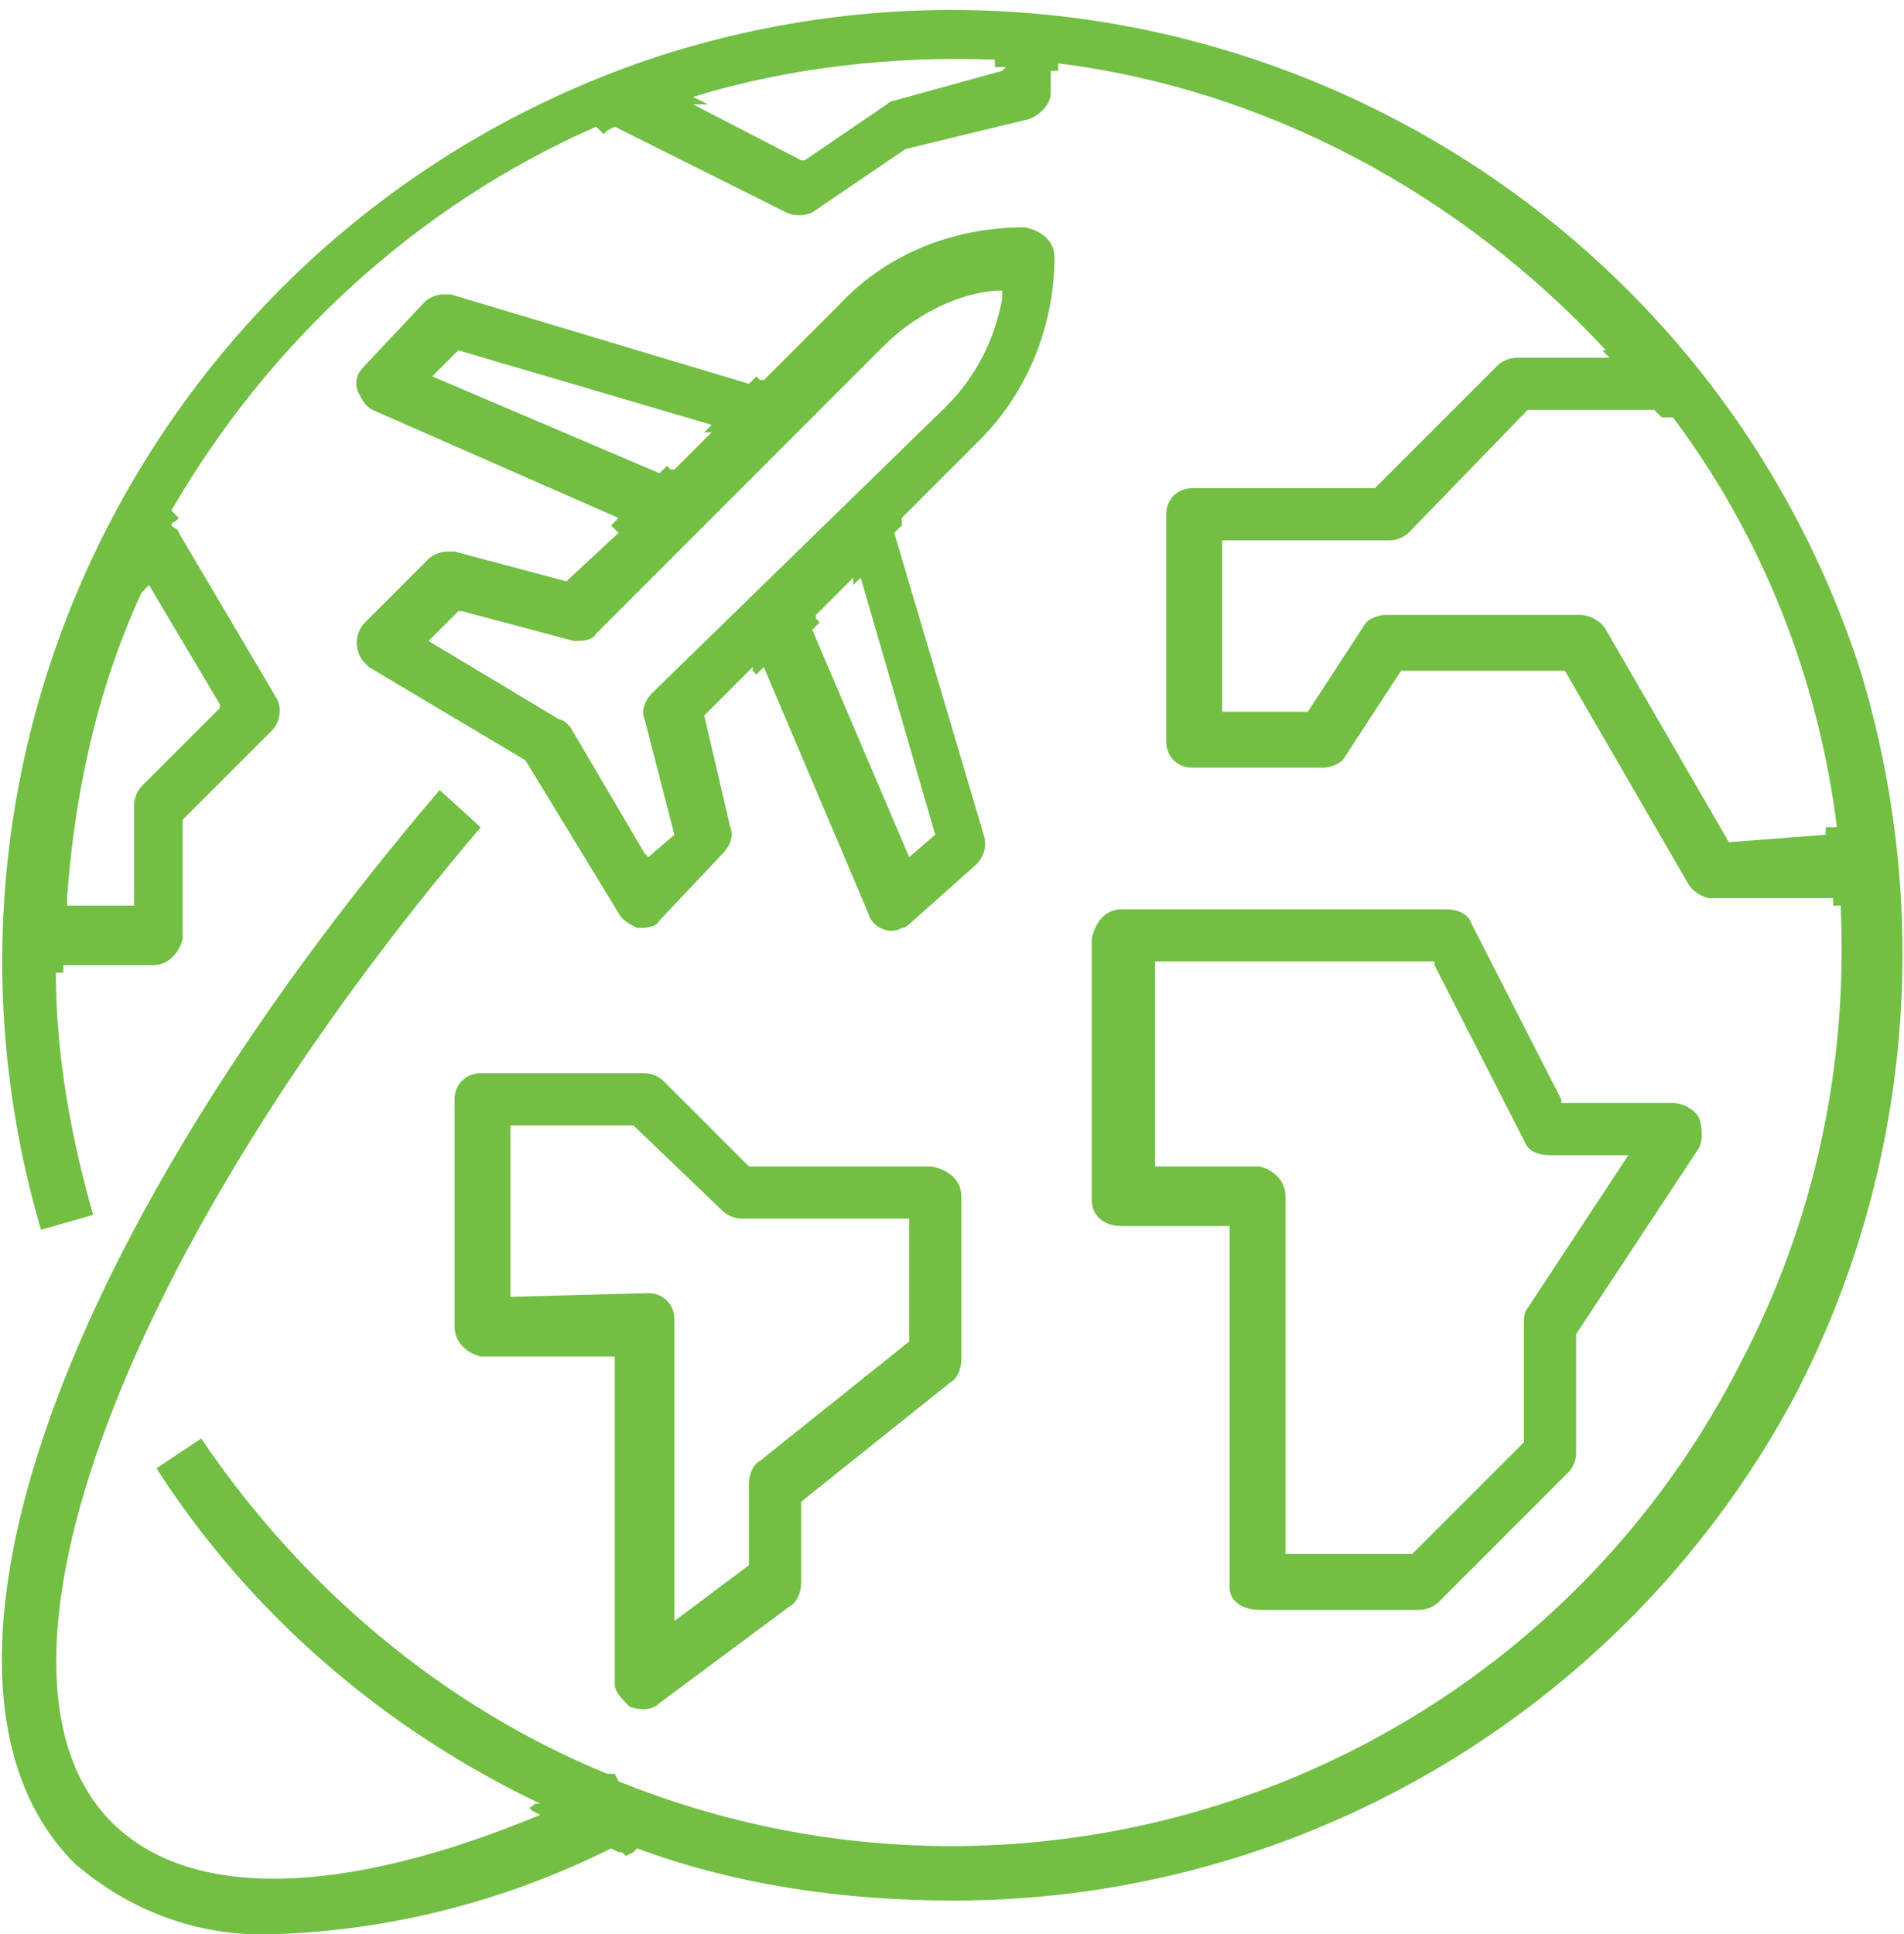 <?xml version="1.0" encoding="utf-8"?>
<!-- Generator: Adobe Illustrator 24.0.3, SVG Export Plug-In . SVG Version: 6.00 Build 0)  -->
<svg version="1.1" id="Layer_1" xmlns="http://www.w3.org/2000/svg" xmlns:xlink="http://www.w3.org/1999/xlink" x="0px" y="0px"
	 viewBox="0 0 51.1 51.9" style="enable-background:new 0 0 51.1 51.9;" xml:space="preserve">
<style type="text/css">
	.st0{fill:#72BF44;}
</style>
<title>AworldofOppurtunity_Green</title>
<g id="Layer_2_1_">
	<g id="Layer_1-2">
		<path class="st0" d="M49.9,17.9C45.5,4.5,31.1-2.8,17.7,1.5C4.6,5.8-2.8,19.7,1.1,33l1.4-0.4c-0.6-2.1-1-4.3-1-6.5h0.2
			c0,0,0-0.1,0-0.1c0,0,0-0.1,0-0.1h2.4c0.4,0,0.7-0.3,0.8-0.7v-3.2l0,0l2.4-2.4c0.2-0.2,0.3-0.6,0.1-0.9l-2.6-4.4
			c0-0.1-0.1-0.1-0.2-0.2c0,0,0-0.1,0.1-0.1l0.1-0.1c0,0-0.1-0.1-0.1-0.1l-0.1-0.1C7.2,9.2,11.2,5.5,16,3.4l0.1,0.1l0.1,0.1l0.1-0.1
			l0.2-0.1l4.6,2.3c0.2,0.1,0.5,0.1,0.7,0l2.5-1.7l3.3-0.8c0.3-0.1,0.6-0.4,0.6-0.7V1.9h0.1h0.1V1.7c5.6,0.7,10.8,3.5,14.7,7.7H43
			l0.1,0.1c0,0,0.1,0.1,0.1,0.1h-2.5c-0.2,0-0.4,0.1-0.5,0.2l-3.3,3.3H32c-0.4,0-0.7,0.3-0.7,0.7v6.1c0,0.4,0.3,0.7,0.7,0.7h3.5
			c0.2,0,0.5-0.1,0.6-0.3l1.5-2.3H42l3.3,5.7c0.1,0.2,0.4,0.4,0.6,0.4h3.3c0,0,0,0.1,0,0.1c0,0,0,0.1,0,0.1h0.2
			c0.2,4.3-0.7,8.5-2.7,12.3C41.1,47.6,28,52.4,16.6,47.8l-0.1-0.2l0,0l0,0l-0.1,0h-0.1c-4.4-1.8-8.2-5-10.9-9l-1.2,0.8
			c2.5,3.9,6.1,7,10.3,9c0,0-0.1,0-0.1,0c-0.1,0-0.1,0.1-0.2,0.1l0.1,0.1l0.2,0.1C9.2,50.9,5.1,51,3,48.9c-4-4,0.3-15.4,9.9-26.7
			l-1.1-1C1.3,33.5-2.7,45.3,2,50c1.5,1.3,3.4,2,5.4,1.9c3.1-0.1,6.2-0.9,9-2.3l0.2,0.1c0.1,0,0.1,0,0.2,0.1l0.2-0.1l0.1-0.1
			c2.7,1,5.6,1.4,8.5,1.4l0,0c9.5,0,18.2-5.3,22.6-13.6C51.3,31.4,51.9,24.4,49.9,17.9z M5.9,18.9l0,0.1l-2.1,2.1
			c-0.1,0.1-0.2,0.3-0.2,0.5v2.7H1.8c0,0,0-0.1,0-0.1c0,0,0-0.1,0-0.1c0.2-2.8,0.8-5.6,2-8.2l0.1-0.1l0.1-0.1L5.9,18.9z M26.9,1.9
			L24,2.7c-0.1,0-0.2,0.1-0.2,0.1l-2.2,1.5h-0.1l-2.9-1.5h0.2h0.2l-0.2-0.1l-0.2-0.1c2.6-0.8,5.4-1.1,8.1-1v0.2H27L26.9,1.9z
			 M46.4,22.6l-3.3-5.7c-0.1-0.2-0.4-0.4-0.7-0.4h-5.2c-0.2,0-0.5,0.1-0.6,0.3l-1.5,2.3h-2.3v-4.6h4.5c0.2,0,0.4-0.1,0.5-0.2
			l3.2-3.3h3.4c0,0,0.1,0.1,0.1,0.1l0.1,0.1h0.3c2.4,3.2,3.9,7,4.4,11h-0.3c0,0,0,0.1,0,0.1c0,0,0,0.1,0,0.1L46.4,22.6z"/>
		<path class="st0" d="M15.2,15.6l-3-0.8H12c-0.2,0-0.4,0.1-0.5,0.2l-1.7,1.7c-0.3,0.3-0.3,0.8,0,1.1c0,0,0.1,0.1,0.1,0.1l4.2,2.5
			l2.5,4.1c0.1,0.2,0.3,0.3,0.5,0.4c0.2,0,0.5,0,0.6-0.2l1.7-1.8c0.2-0.2,0.3-0.5,0.2-0.7l-0.7-3l0,0l1.3-1.3l0,0.1l0.1,0.1l0.1-0.1
			l0.1-0.1l2.8,6.6c0.1,0.4,0.6,0.6,0.9,0.4c0.1,0,0.2-0.1,0.2-0.1l1.8-1.6c0.2-0.2,0.3-0.5,0.2-0.8l-2.4-8.1l0.2-0.2V14v-0.1
			l2.1-2.1c1.3-1.3,2-3.1,2-4.9c0-0.4-0.3-0.7-0.8-0.8c-1.9,0-3.7,0.7-5,2.1l-2,2h-0.1l-0.1-0.1l-0.1,0.1l-0.1,0.1l-8-2.4
			c-0.1,0-0.1,0-0.2,0c-0.2,0-0.4,0.1-0.5,0.2L9.8,9.8c-0.2,0.2-0.3,0.4-0.2,0.7c0.1,0.2,0.2,0.4,0.4,0.5l6.6,2.9L16.5,14l-0.1,0.1
			l0.1,0.1l0.1,0.1L15.2,15.6L15.2,15.6z M25.1,22.4L24.4,23l-2.6-6.1l0.1-0.1l0.1-0.1l-0.1-0.1l0-0.1l1-1v0.1v0.1l0.1-0.1l0.1-0.1
			L25.1,22.4z M11.6,10.1l0.7-0.7l6.8,2l-0.2,0.2H19h0.1l-1,1l-0.1,0l-0.1-0.1l-0.1,0.1l-0.1,0.1L11.6,10.1z M16,17l7.7-7.7
			c0.8-0.8,1.9-1.4,3-1.5h0.2v0.2c-0.2,1.1-0.7,2.1-1.5,2.9l-7.9,7.7c-0.2,0.2-0.3,0.5-0.2,0.7l0.8,3.1L17.4,23l-0.1-0.1l-2-3.4
			c-0.1-0.1-0.2-0.2-0.3-0.2l-3.5-2.1l0.8-0.8h0.1l3,0.8C15.6,17.2,15.9,17.2,16,17z"/>
		<path class="st0" d="M33.8,43.2h4.3c0.2,0,0.4-0.1,0.5-0.2l3.5-3.5c0.1-0.1,0.2-0.3,0.2-0.5v-3.2l0,0l3.3-5c0.1-0.2,0.1-0.5,0-0.8
			c-0.1-0.2-0.4-0.4-0.7-0.4h-3v-0.1l-2.4-4.7c-0.1-0.3-0.4-0.4-0.7-0.4h-8.7c-0.4,0-0.7,0.3-0.8,0.8v7c0,0.4,0.3,0.7,0.8,0.7H33
			v9.7C33,43,33.4,43.2,33.8,43.2z M31,31.3v-5.5h7.5v0.1l2.4,4.7c0.1,0.3,0.4,0.4,0.7,0.4h2.1L41,35.1c-0.1,0.1-0.1,0.3-0.1,0.4
			v3.2l0,0l-3,3h-3.4v-9.6c0-0.4-0.3-0.7-0.7-0.8L31,31.3z"/>
		<path class="st0" d="M16.9,45.8c0.3,0.1,0.6,0.1,0.8-0.1l3.5-2.6c0.2-0.1,0.3-0.4,0.3-0.6v-2.2h0l4-3.2c0.2-0.1,0.3-0.4,0.3-0.6
			v-4.4c0-0.4-0.3-0.7-0.8-0.8h-4.9l0,0L17.8,29c-0.1-0.1-0.3-0.2-0.5-0.2h-4.4c-0.4,0-0.7,0.3-0.7,0.7v6.1c0,0.4,0.3,0.7,0.7,0.8
			h3.6v8.8C16.5,45.4,16.7,45.6,16.9,45.8z M13.7,34.8v-4.6H17l0,0l2.4,2.3c0.1,0.1,0.3,0.2,0.5,0.2h4.5V36h0l-4,3.2
			c-0.2,0.1-0.3,0.4-0.3,0.6V42l-2,1.5v-8.1c0-0.4-0.3-0.7-0.7-0.7c0,0,0,0,0,0L13.7,34.8z"/>
	</g>
</g>
</svg>
